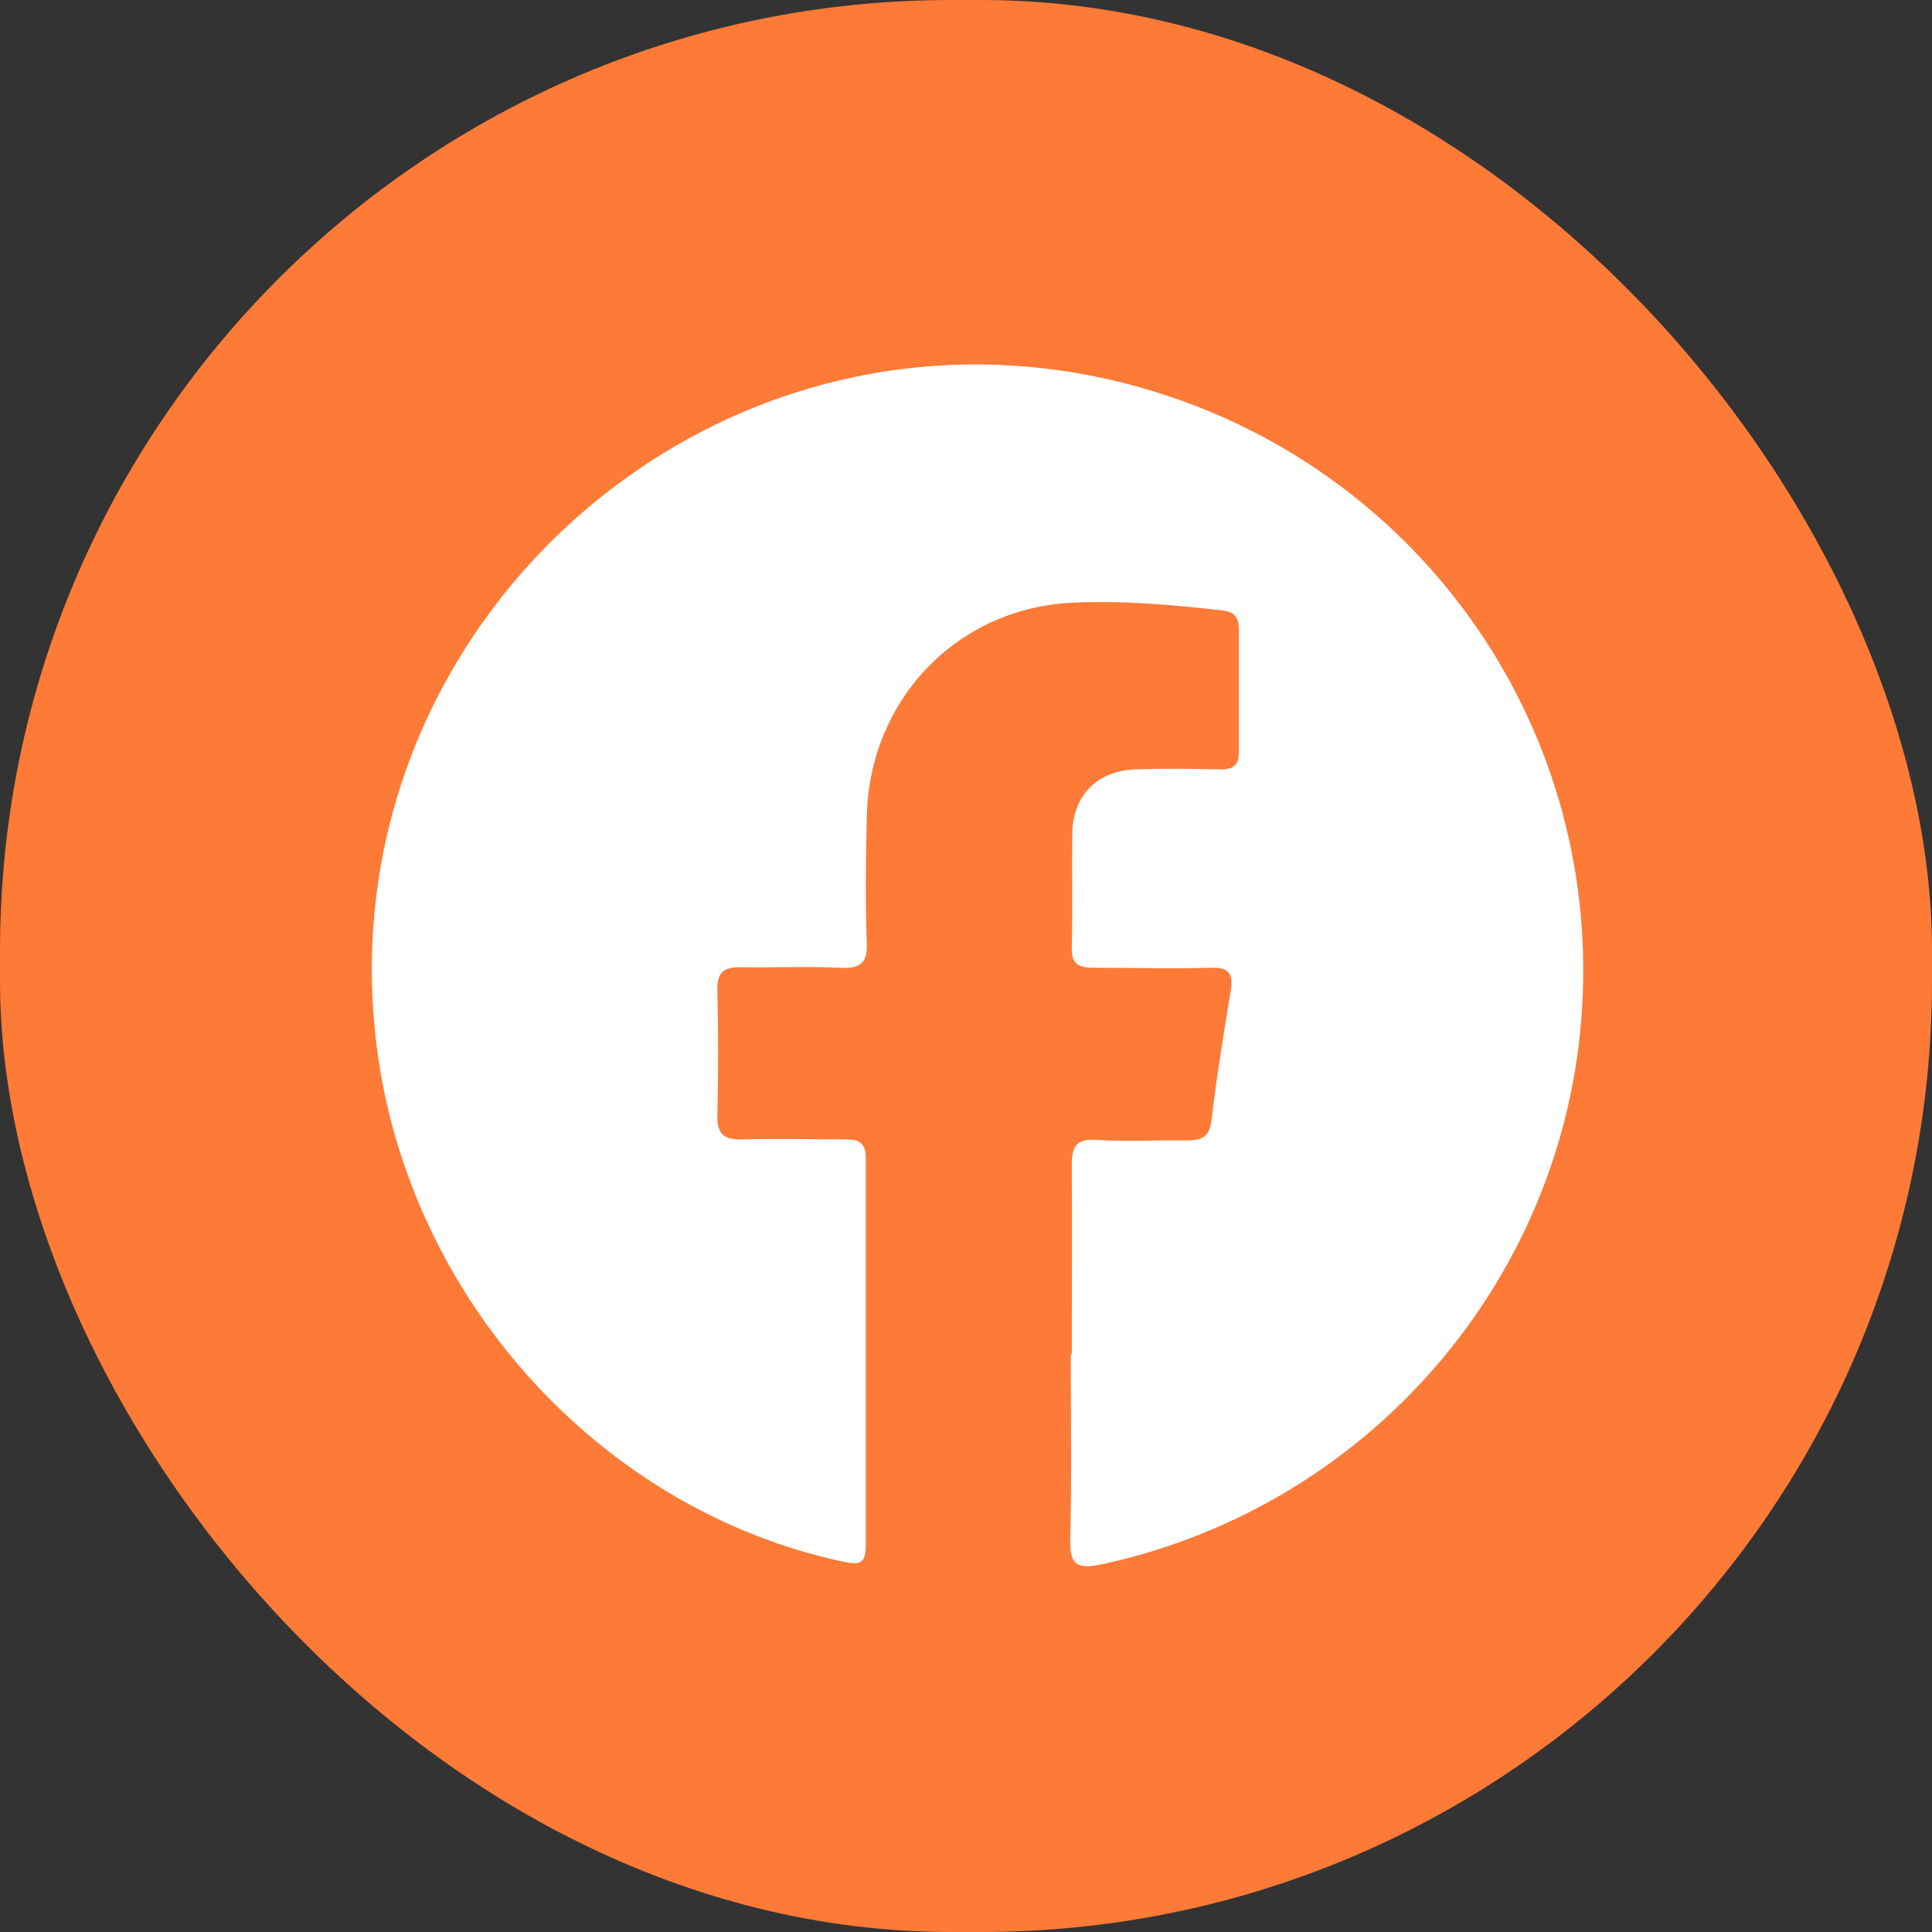 <?xml version="1.0" encoding="UTF-8"?>
<svg id="_圖層_2" data-name="圖層_2" xmlns="http://www.w3.org/2000/svg" viewBox="0 0 38.27 38.27">
  <rect x="0" y="0" width="38.27" height="38.27" fill="#333333" stroke="none"/>
  <defs>
    <style>
      .cls-1 {
        fill: #fff;
      }

      .cls-2 {
        fill: #fe7a37;
      }
    </style>
  </defs>
  <g id="TOP">
    <g>
      <rect class="cls-2" x="0" y="0" width="38.27" height="38.27" rx="18.84" ry="18.84"/>
      <path class="cls-1" d="M21.23,26.83c0-1.24.01-2.49,0-3.73,0-.39.08-.55.5-.52.59.04,1.19,0,1.78.01.3,0,.45-.07.49-.41.1-.86.24-1.71.38-2.56.05-.33-.03-.46-.38-.45-.77.02-1.55,0-2.32,0-.31,0-.46-.06-.45-.41.02-.76,0-1.51.01-2.27.02-.75.51-1.23,1.27-1.25.56-.02,1.12-.01,1.68,0,.25,0,.35-.09.35-.34,0-.81,0-1.62,0-2.43,0-.24-.08-.35-.34-.38-.99-.11-1.97-.2-2.97-.15-2.28.11-4.02,1.93-4.06,4.25-.02.83-.03,1.66,0,2.48.02.42-.14.52-.53.5-.65-.03-1.3,0-1.95-.01-.34-.01-.49.09-.48.45.02.83.02,1.66,0,2.48-.01.4.15.49.51.48.68-.02,1.37,0,2.05,0,.28,0,.38.1.38.38,0,2.56,0,5.11,0,7.67,0,.4-.17.37-.47.31-4.7-1.01-8.45-5.06-9.18-9.93-1.25-8.37,6.4-15.41,14.61-13.45,5.51,1.32,9.34,6.23,9.25,11.86-.08,5.6-4.05,10.4-9.55,11.58-.49.1-.62,0-.61-.5.03-1.22.01-2.45.01-3.67h0Z"/>
    </g>
  </g>
</svg>